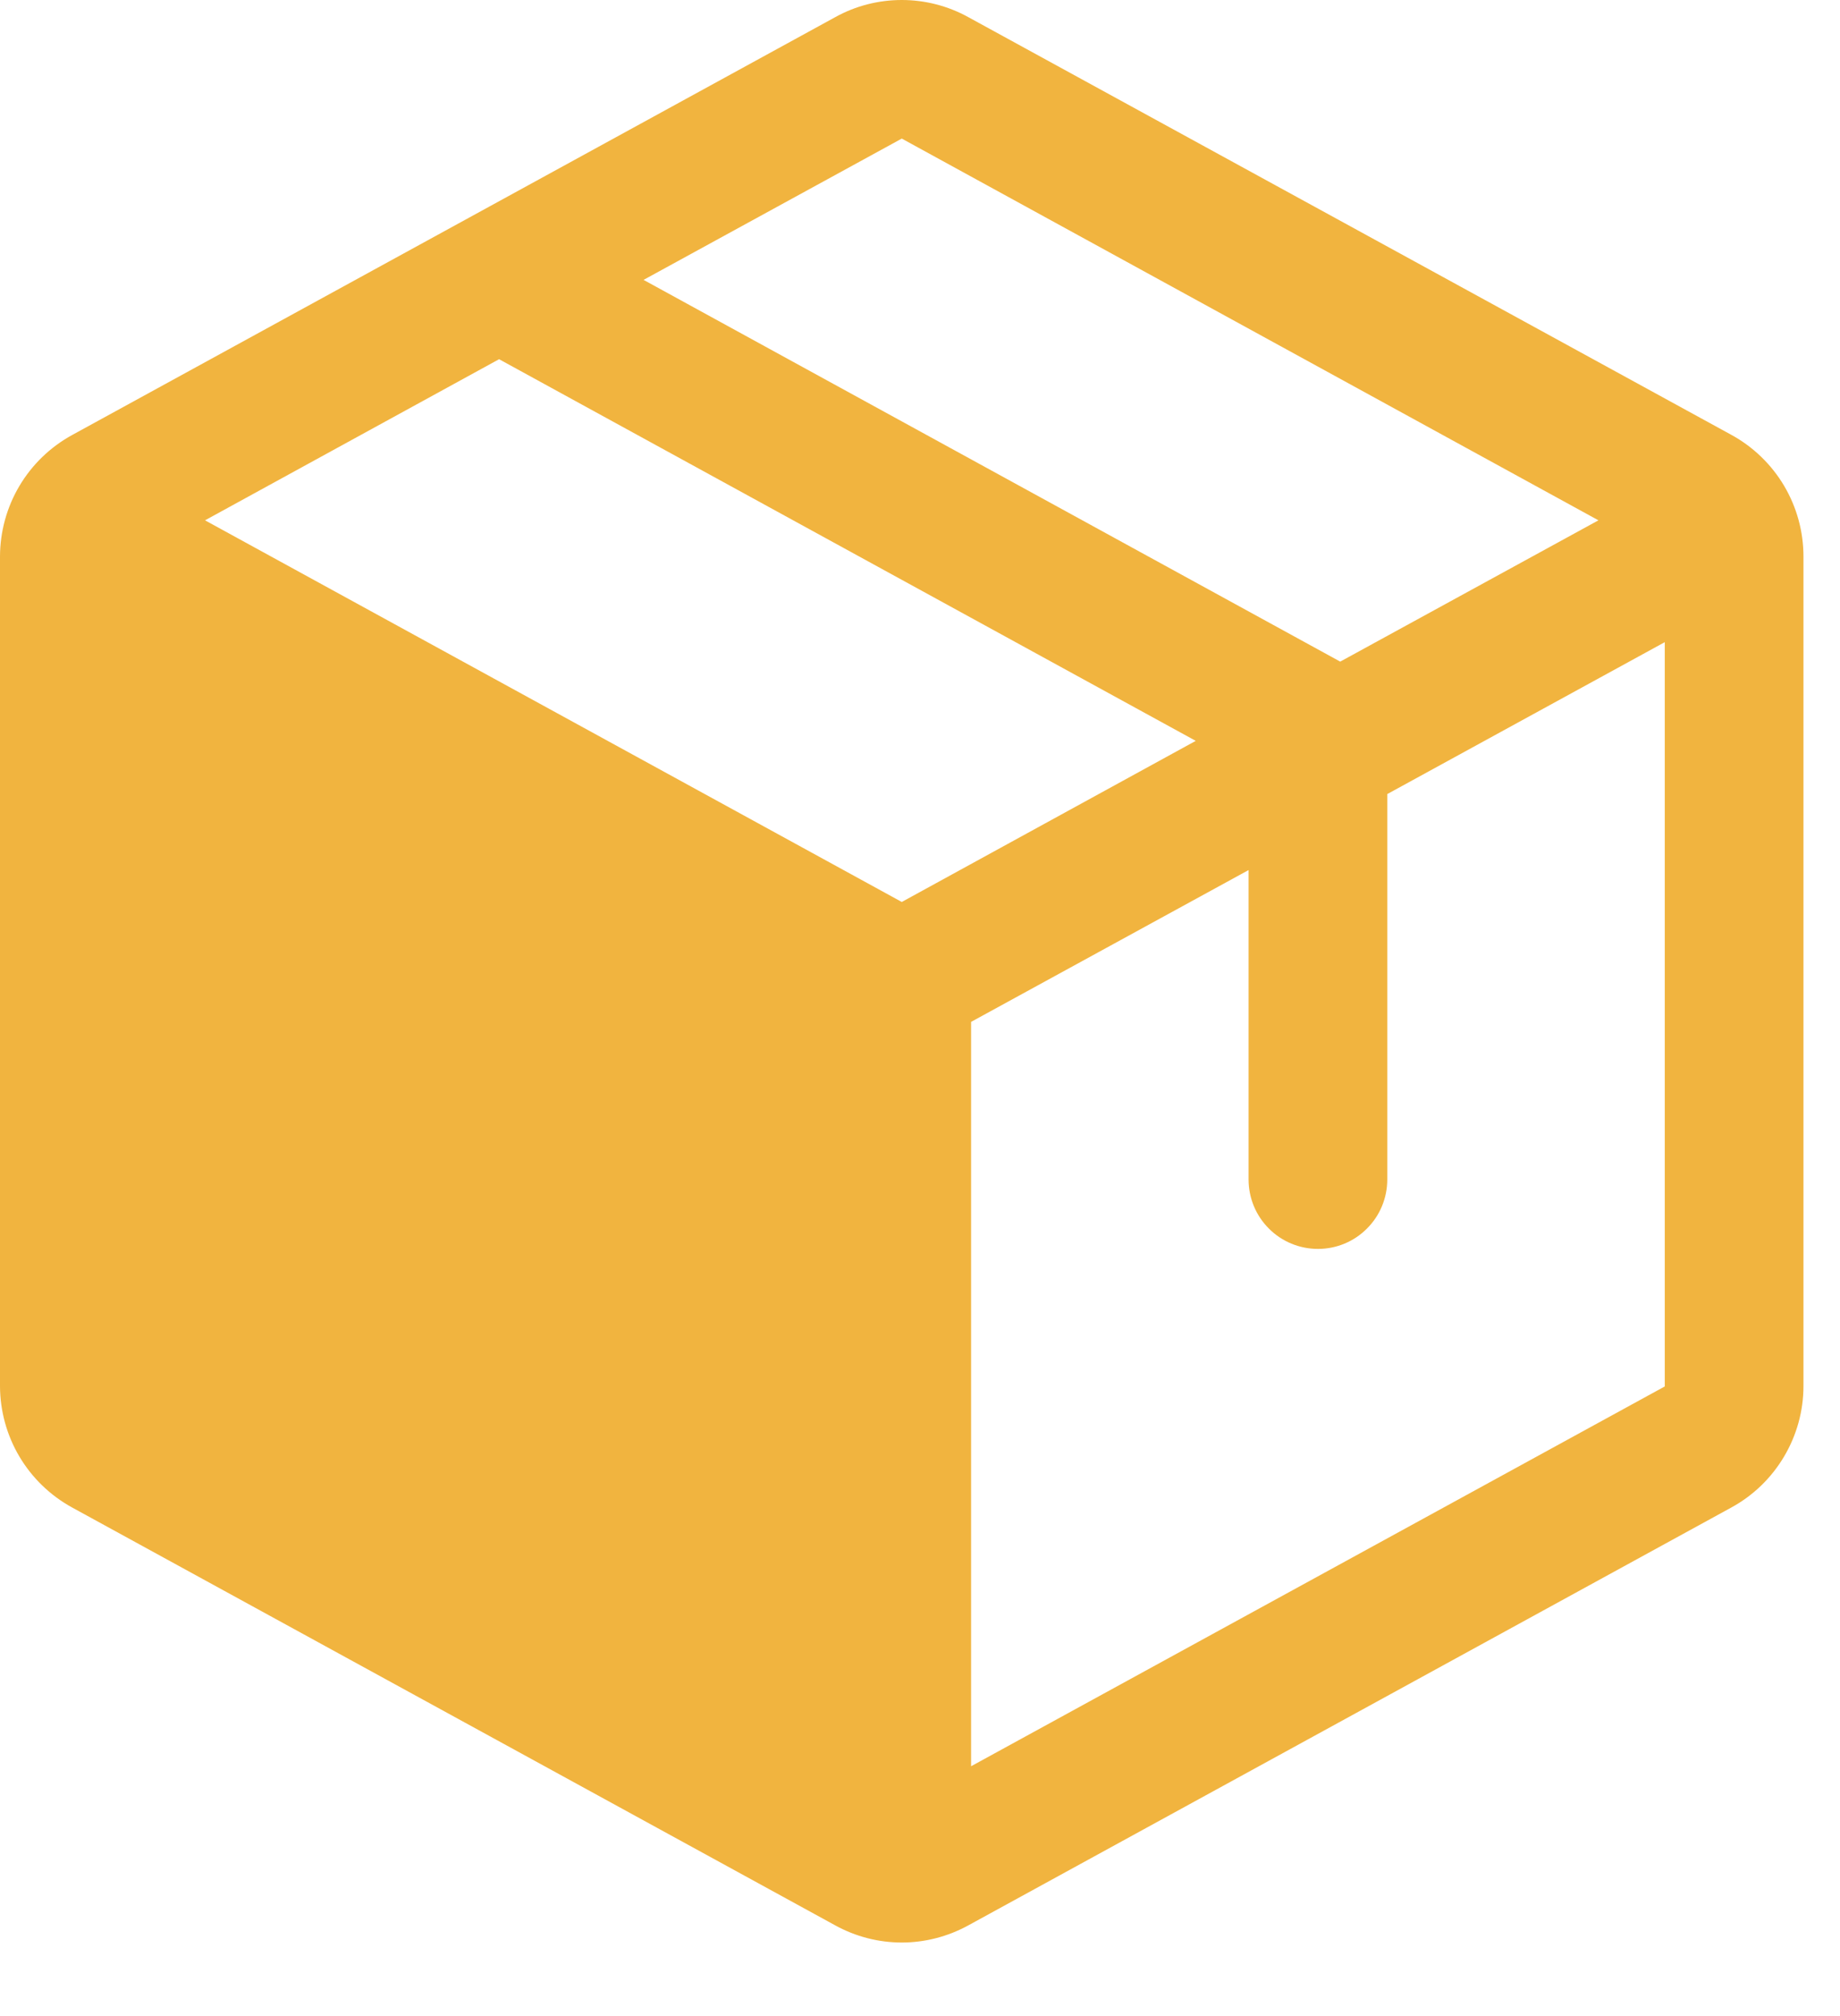 <svg width="21" height="23" viewBox="0 0 21 23" fill="none" xmlns="http://www.w3.org/2000/svg">
<path d="M19.76 4.961L11.052 0.196C10.819 0.067 10.557 0 10.292 0C10.026 0 9.764 0.067 9.532 0.196L0.823 4.963C0.575 5.099 0.367 5.299 0.222 5.543C0.077 5.787 0.001 6.065 0 6.348V15.813C0.001 16.096 0.077 16.374 0.222 16.618C0.367 16.862 0.575 17.062 0.823 17.198L9.532 21.965C9.764 22.093 10.026 22.161 10.292 22.161C10.557 22.161 10.819 22.093 11.052 21.965L19.76 17.198C20.009 17.062 20.216 16.862 20.361 16.618C20.506 16.374 20.583 16.096 20.583 15.813V6.349C20.583 6.065 20.507 5.787 20.362 5.542C20.217 5.298 20.009 5.097 19.76 4.961ZM10.292 1.581L18.243 5.936L15.296 7.548L7.345 3.193L10.292 1.581ZM10.292 10.29L2.34 5.936L5.696 4.098L13.647 8.452L10.292 10.29ZM19 15.817L11.083 20.15V11.658L14.25 9.926V13.456C14.25 13.666 14.333 13.868 14.482 14.016C14.63 14.165 14.832 14.248 15.042 14.248C15.252 14.248 15.453 14.165 15.601 14.016C15.75 13.868 15.833 13.666 15.833 13.456V9.059L19 7.326V15.813V15.817Z" fill="#F1B43F"/>
</svg>
